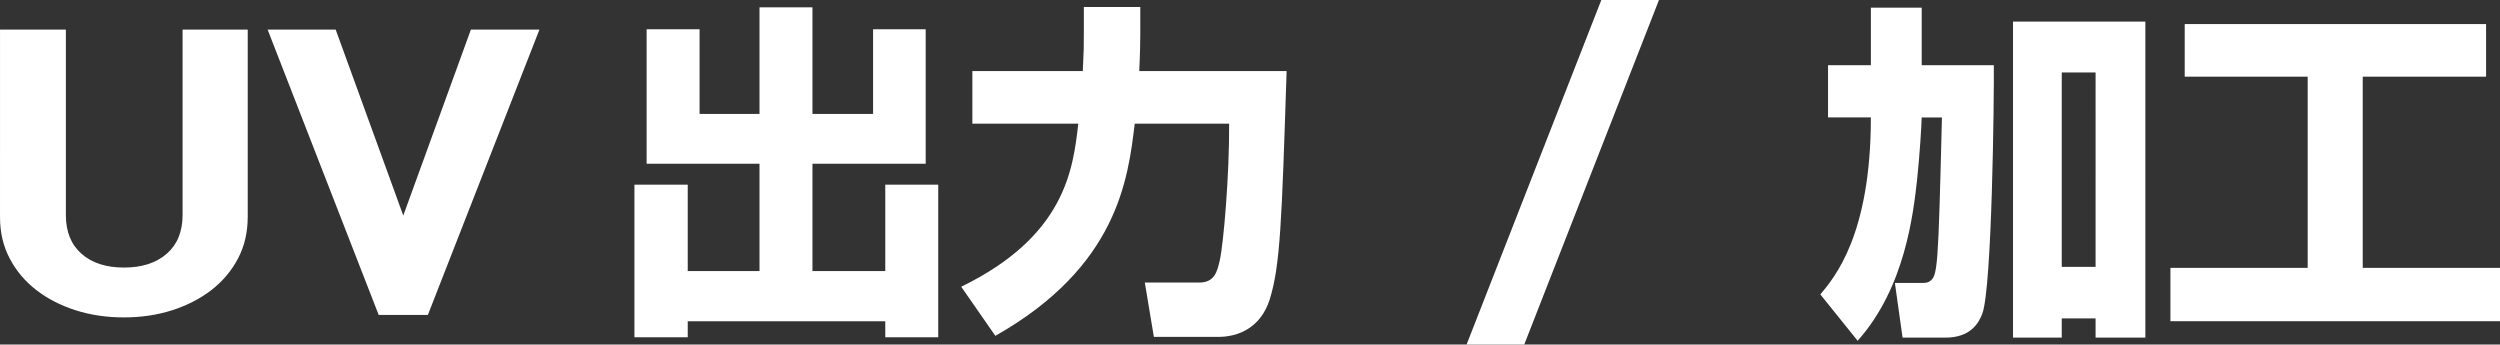 <?xml version="1.0" encoding="UTF-8"?>
<svg id="uv" xmlns="http://www.w3.org/2000/svg" viewBox="0 0 114.815 15.824">
  <rect x="0" y="0" width="114.815" height="15.824" fill="#333333" stroke="none"/>
  <defs>
    <style>
      .cls-1 {
        fill: #fff;
      }
    </style>
  </defs>
  <path class="cls-1" d="M11.376,9.975c0,.699-.148,1.331-.445,1.896-.297.564-.702,1.047-1.216,1.445-.514.398-1.115.708-1.802.93-.688.221-1.429.331-2.225.331s-1.538-.11-2.225-.331c-.688-.222-1.288-.531-1.802-.93-.514-.398-.919-.881-1.215-1.445-.297-.564-.445-1.196-.445-1.896V1.36h3.024v8.518c0,.761.239,1.353.716,1.775s1.128.635,1.953.635,1.479-.212,1.964-.635c.484-.423.727-1.015.727-1.775V1.36h2.992v8.614Z"/>
  <path class="cls-1" d="M19.65,14.464h-2.258L12.291,1.36h3.126l3.104,8.539,3.105-8.539h3.148l-5.124,13.104Z"/>
  <path class="cls-1" d="M29.697,1.344h2.432v3.889h2.752V.336h2.432v4.896h2.784V1.344h2.416v6.177h-5.2v4.928h3.344v-3.968h2.432v7.008h-2.432v-.736h-9.072v.736h-2.448v-7.008h2.448v3.968h3.296v-4.928h-5.184V1.344Z"/>
  <path class="cls-1" d="M44.145,13.168c4.768-2.32,5.136-5.376,5.376-7.488h-4.864v-2.416h5.072c.048-.96.048-1.136.048-1.792V.32h2.592v1.184c0,.912-.048,1.696-.048,1.76h6.768c-.224,6.912-.288,8.944-.784,10.513-.416,1.279-1.44,1.695-2.352,1.695h-2.96l-.416-2.495h2.496c.72,0,.832-.528.944-1.009.176-.768.448-3.951.432-6.288h-4.336c-.304,2.545-.784,6.561-6.4,9.744l-1.568-2.256Z"/>
  <path class="cls-1" d="M70.003,15.824h-2.649l6.188-15.824h2.648l-6.188,15.824Z"/>
  <path class="cls-1" d="M83.602,13.521c.64-.769,2.32-2.721,2.32-8.128h-1.968v-2.4h1.968V.353h2.334v2.64h3.312c.016,1.456-.08,10.208-.527,11.408-.176.464-.56,1.104-1.695,1.104h-1.969l-.352-2.512h1.263c.16,0,.241-.016.321-.064.385-.256.401-.495.577-7.535h-.93c-.016.464-.08,1.584-.208,2.832-.176,1.552-.543,4.976-2.734,7.424l-1.712-2.128ZM92.45.992h6.078v14.512h-2.286v-.88h-1.554v.88h-2.238V.992ZM94.688,3.328v8.928h1.554V3.328h-1.554Z"/>
  <path class="cls-1" d="M100.335,1.104h13.84v2.416h-5.664v8.783h6.304v2.448h-15.136v-2.448h6.304V3.521h-5.648V1.104Z"/>
</svg>